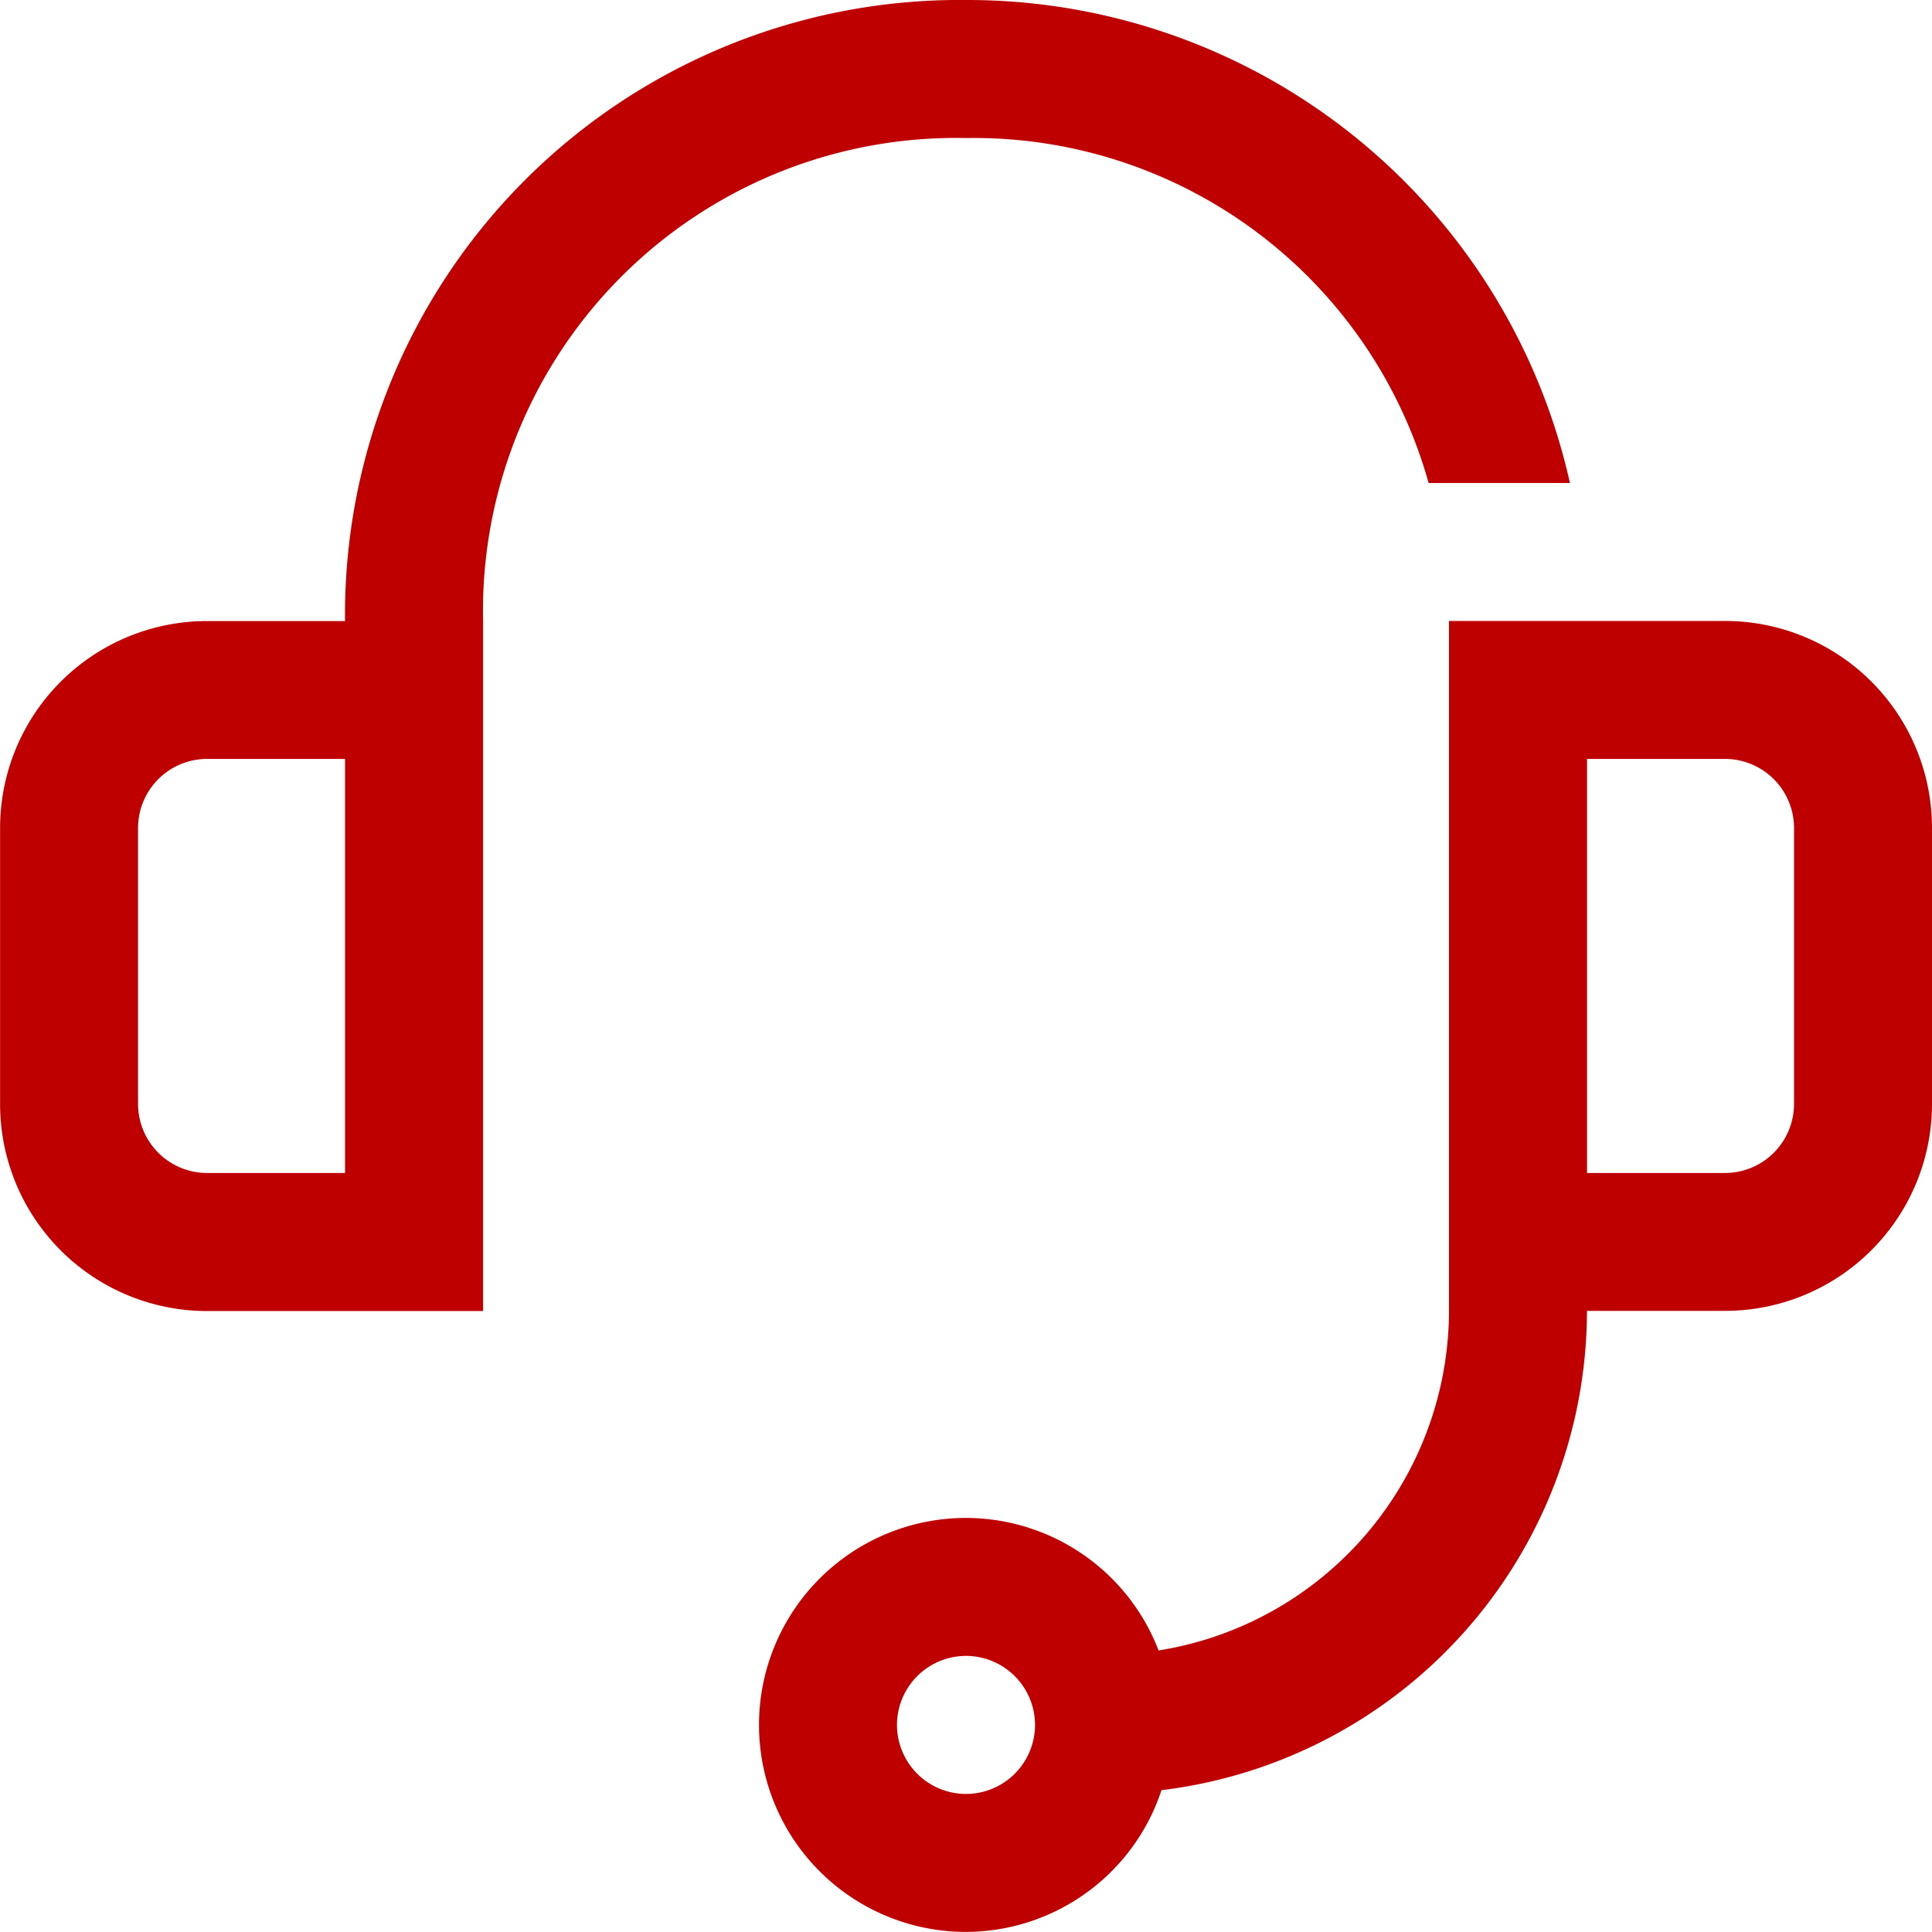 <svg xmlns="http://www.w3.org/2000/svg" width="22" height="22" viewBox="0 0 22 22">
  <g id="グループ_1723" data-name="グループ 1723" transform="translate(-439.388 -11053)">
    <path id="パス_659" data-name="パス 659" d="M-691,2050a7,7,0,0,0-7.071,7.072h-1.571a2.357,2.357,0,0,0-2.357,2.357v3.143a2.357,2.357,0,0,0,2.357,2.357h3.143v-7.857a5.386,5.386,0,0,1,5.5-5.5,5.379,5.379,0,0,1,5.267,3.928h1.609A7.03,7.03,0,0,0-691,2050Zm-7.071,13.357h-1.571a.787.787,0,0,1-.786-.786v-3.143a.787.787,0,0,1,.786-.786h1.571Z" transform="translate(1141.388 9003)" fill="#bf0000"/>
    <path id="パス_660" data-name="パス 660" d="M-680,2059h-3.143v7.857a3.925,3.925,0,0,1-3.307,3.866,2.353,2.353,0,0,0-2.193-1.509,2.357,2.357,0,0,0-2.357,2.357,2.357,2.357,0,0,0,2.357,2.357,2.35,2.35,0,0,0,2.226-1.614,5.506,5.506,0,0,0,4.845-5.458H-680a2.357,2.357,0,0,0,2.357-2.357v-3.143A2.357,2.357,0,0,0-680,2059Zm-8.643,13.357a.787.787,0,0,1-.786-.786.787.787,0,0,1,.786-.786.787.787,0,0,1,.786.786A.787.787,0,0,1-688.643,2072.357Zm9.429-7.857a.787.787,0,0,1-.786.786h-1.571v-4.715H-680a.787.787,0,0,1,.786.786Z" transform="translate(1139.031 9001.071)" fill="#bf0000"/>
  </g>
</svg>
